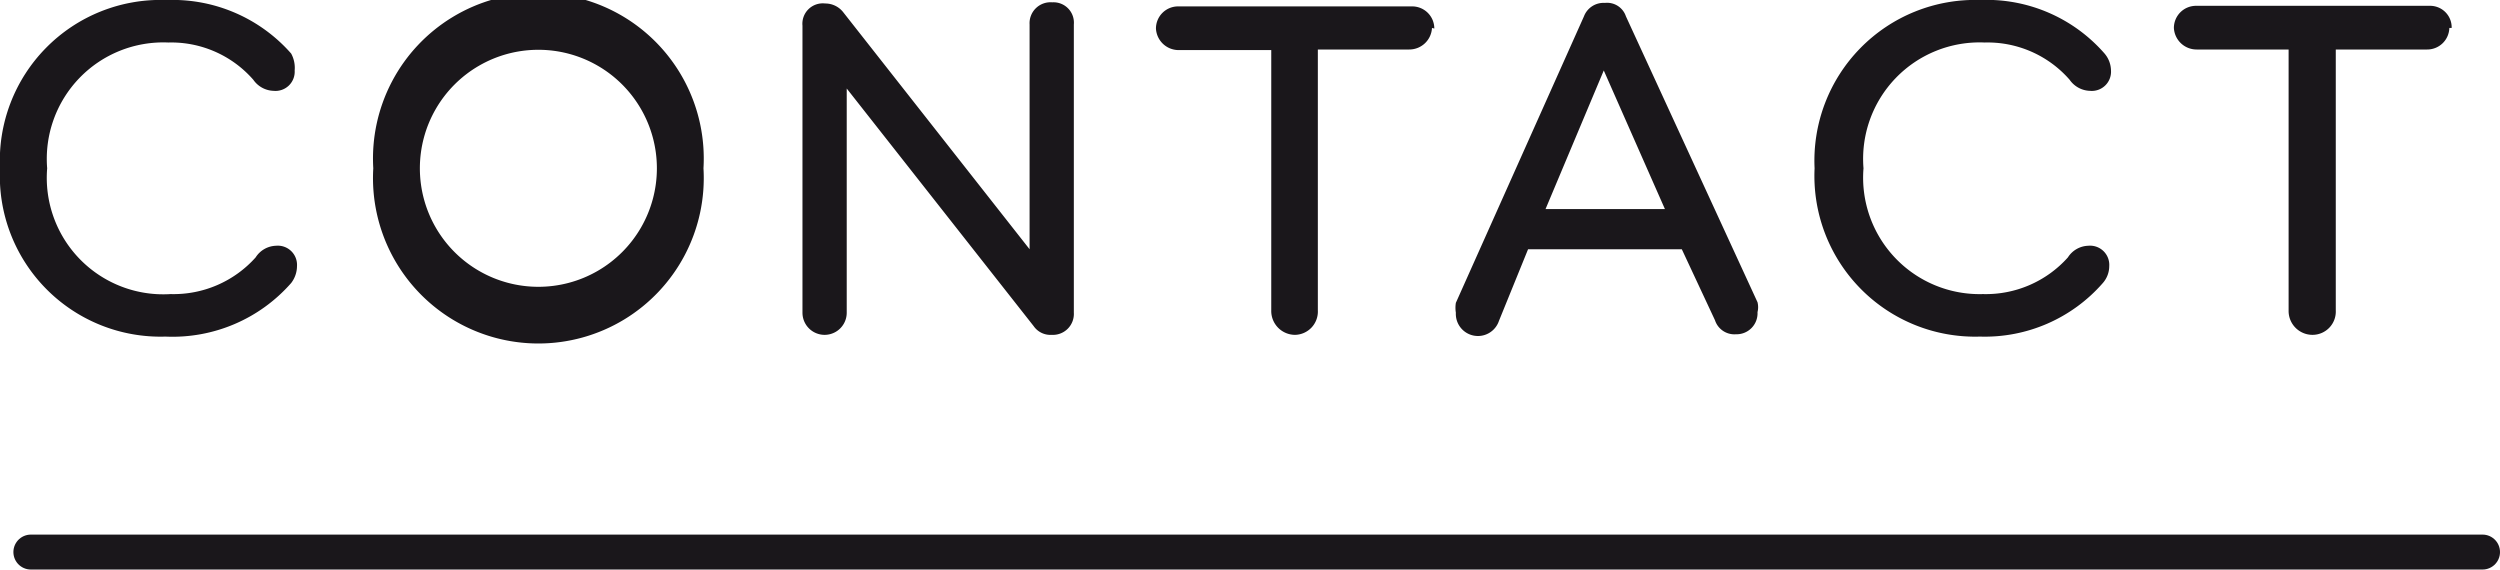 <svg id="Ebene_1" data-name="Ebene 1" xmlns="http://www.w3.org/2000/svg" xmlns:xlink="http://www.w3.org/1999/xlink" viewBox="0 0 42.93 9.78"><defs><style>.cls-1,.cls-4{fill:none;}.cls-2{clip-path:url(#clip-path);}.cls-3{fill:#1a171b;}.cls-4{stroke:#1a171b;stroke-linecap:round;stroke-width:0.6px;}</style><clipPath id="clip-path" transform="translate(-4 -1.72)"><rect class="cls-1" x="4" y="1.72" width="42.93" height="9.78"/></clipPath></defs><title>contact_schwarz</title><g class="cls-2"><path class="cls-3" d="M46.1,2.2a.37.37,0,0,0-.38-.38h-4a.38.38,0,0,0-.39.38.39.39,0,0,0,.39.37h1.58V7.05a.41.41,0,0,0,.41.42.4.4,0,0,0,.4-.42V2.57h1.57a.38.38,0,0,0,.38-.37M38,1.72a2.76,2.76,0,0,0-2.84,2.89A2.76,2.76,0,0,0,38,7.5a2.69,2.69,0,0,0,2.11-.92.44.44,0,0,0,.11-.29.33.33,0,0,0-.36-.35.43.43,0,0,0-.35.2,1.89,1.89,0,0,1-1.46.63A2,2,0,0,1,36,4.61a2,2,0,0,1,2.08-2.16,1.87,1.87,0,0,1,1.46.64.44.44,0,0,0,.35.19.33.33,0,0,0,.36-.35.46.46,0,0,0-.11-.29A2.69,2.69,0,0,0,38,1.72M32.59,5.31H30.54l1-2.38ZM31.92,2a.34.34,0,0,0-.36-.23A.36.36,0,0,0,31.2,2L29,6.92a.53.53,0,0,0,0,.17.38.38,0,0,0,.74.14L30.24,6h2.64l.57,1.22a.35.35,0,0,0,.36.24.36.36,0,0,0,.37-.38.35.35,0,0,0,0-.17Zm-3.29.21a.38.38,0,0,0-.39-.38h-4a.38.38,0,0,0-.39.38.39.39,0,0,0,.39.37h1.59V7.05a.41.41,0,0,0,.41.42.4.4,0,0,0,.39-.42V2.57h1.57a.39.39,0,0,0,.39-.37M22.44,7.09V2.14a.35.35,0,0,0-.37-.38.36.36,0,0,0-.39.38V6l-3.2-4.07a.39.39,0,0,0-.31-.15.35.35,0,0,0-.39.38V7.09a.38.38,0,1,0,.76,0V3.24l3.21,4.08a.35.35,0,0,0,.31.15.36.36,0,0,0,.38-.38M15.28,4.61a2,2,0,1,1-4.07,0,2,2,0,1,1,4.07,0m.8,0a2.84,2.84,0,1,0-5.67,0,2.84,2.84,0,1,0,5.67,0M6.84,1.72A2.76,2.76,0,0,0,4,4.61,2.76,2.76,0,0,0,6.84,7.5,2.71,2.71,0,0,0,9,6.58a.48.48,0,0,0,.1-.29.33.33,0,0,0-.36-.35.43.43,0,0,0-.35.2,1.89,1.89,0,0,1-1.46.63A2,2,0,0,1,4.81,4.61,2,2,0,0,1,6.89,2.45a1.87,1.87,0,0,1,1.46.64.44.44,0,0,0,.35.19.33.33,0,0,0,.36-.35A.51.51,0,0,0,9,2.64a2.71,2.71,0,0,0-2.12-.92" transform="translate(-4 -1.72)"/><line class="cls-4" x1="0.53" y1="9.48" x2="42.63" y2="9.48"/></g></svg>